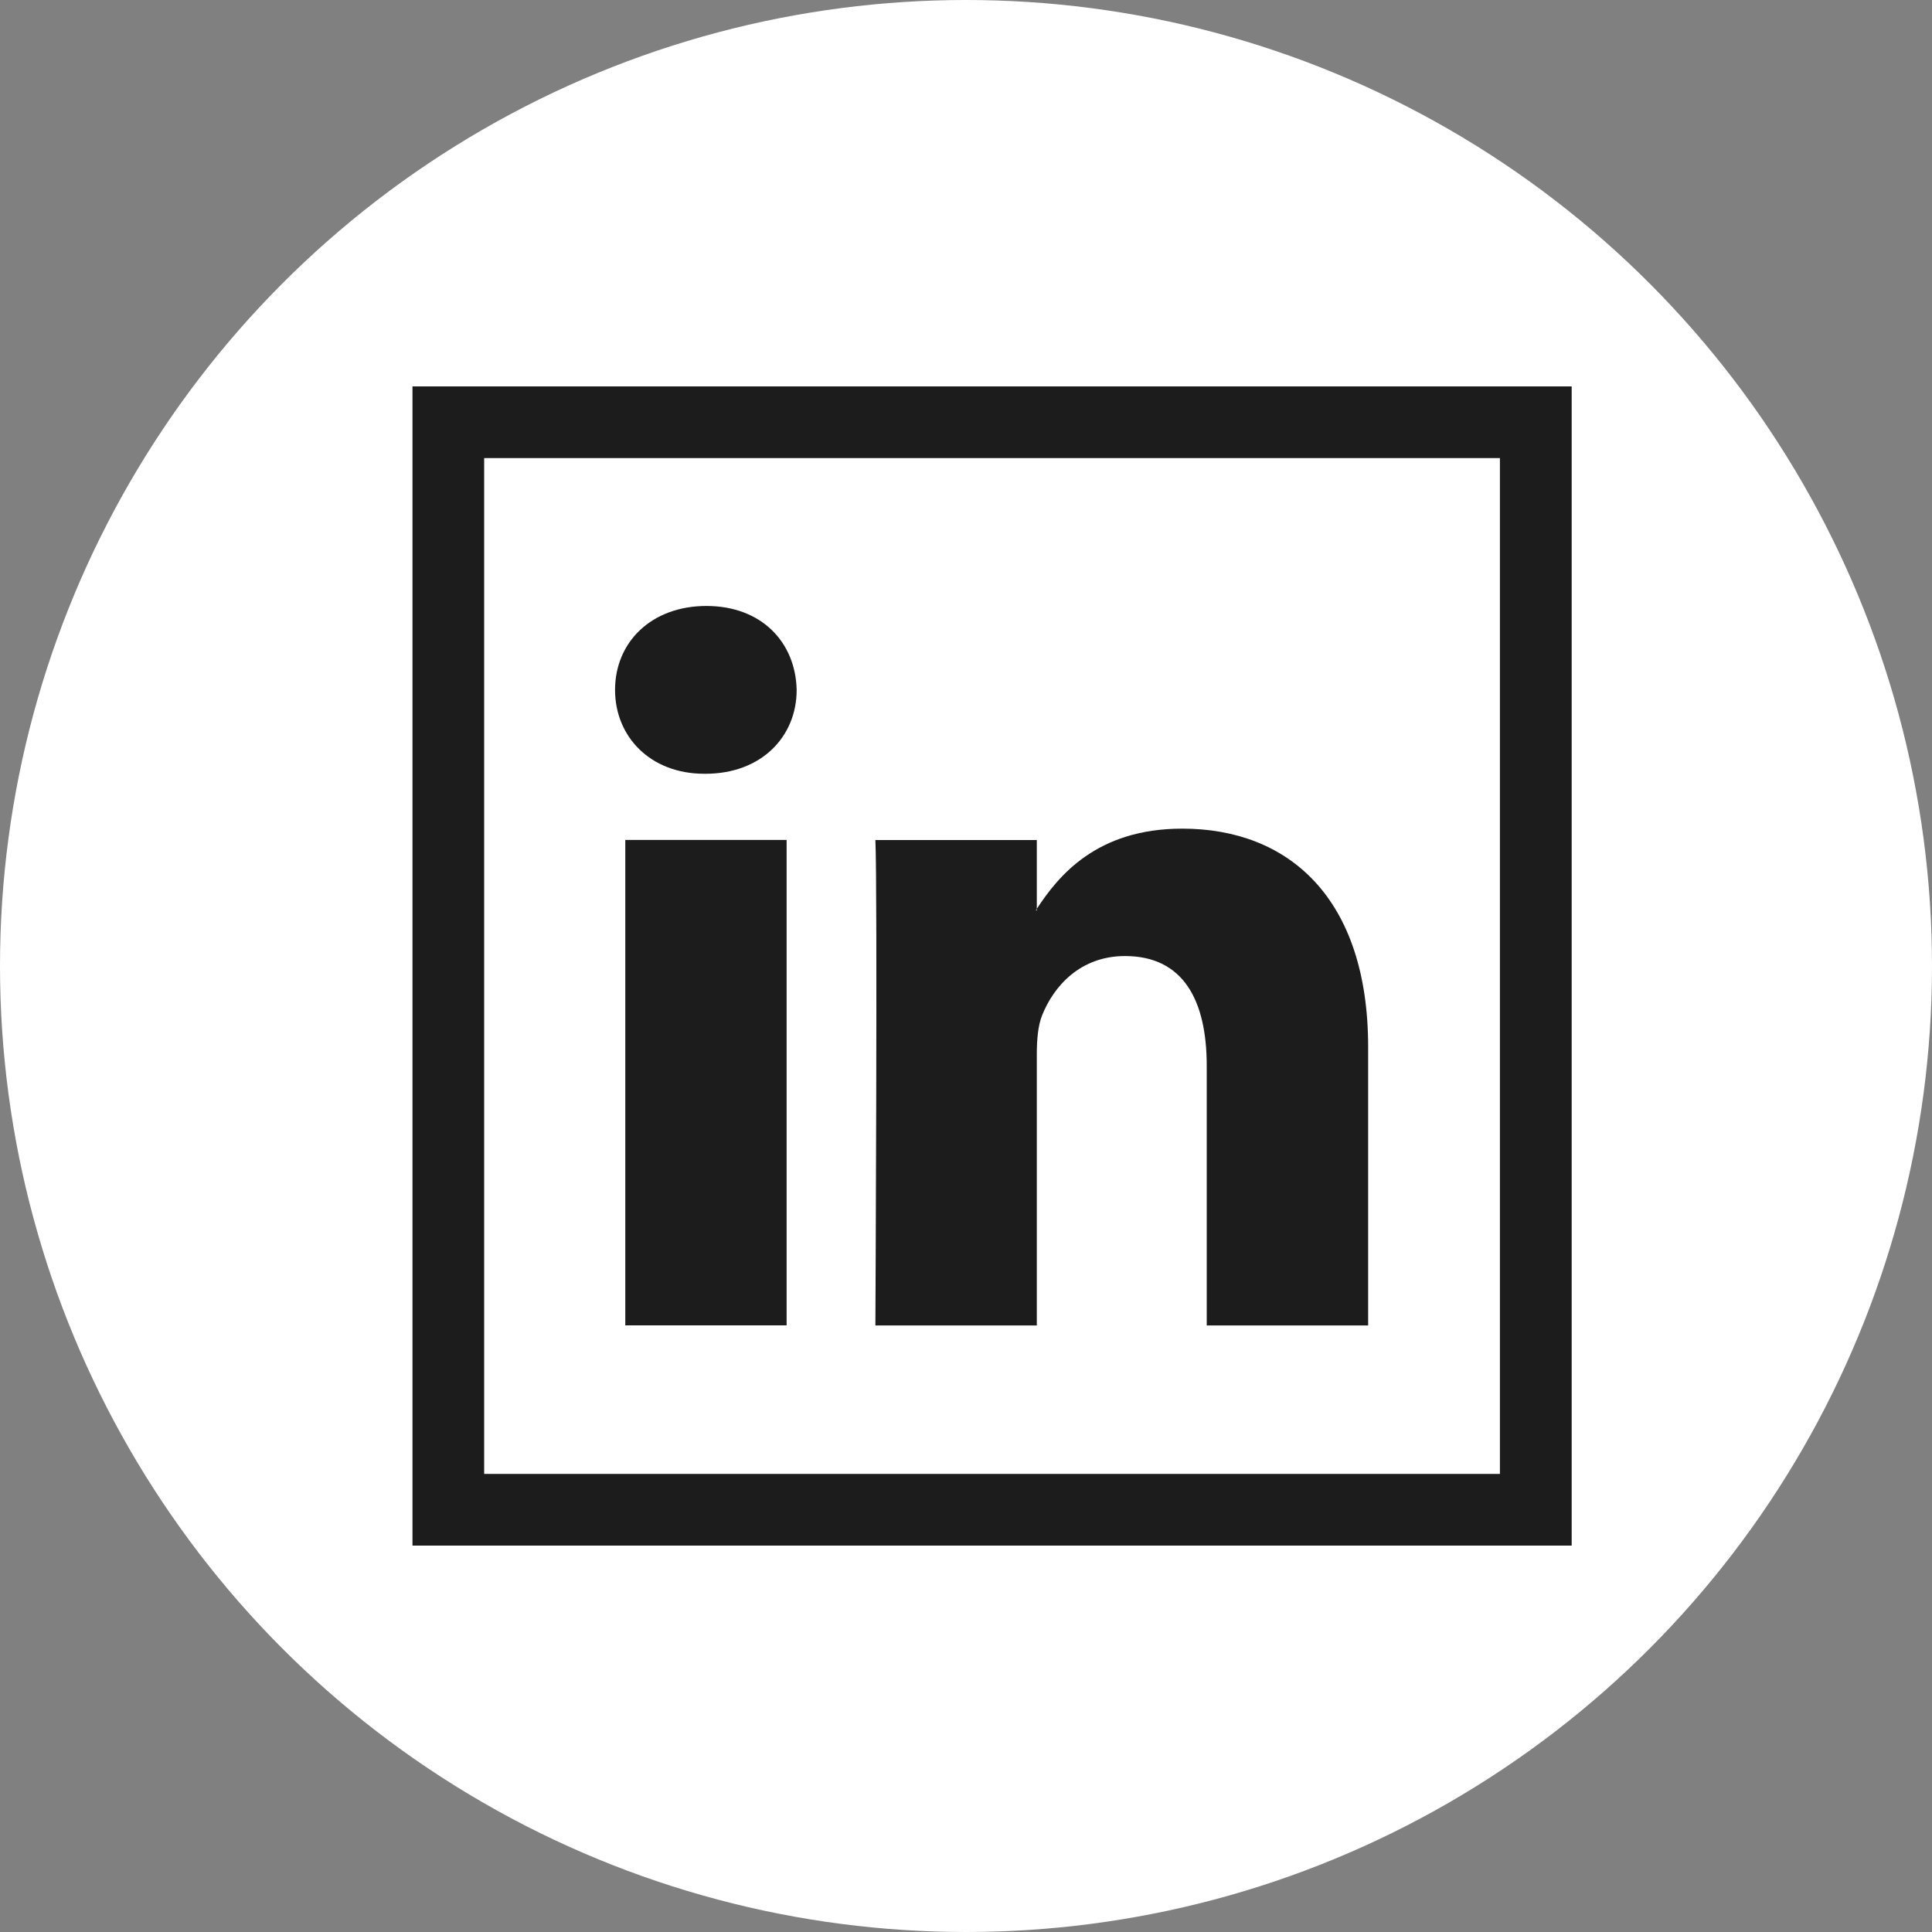 <svg width="20" height="20" viewBox="0 0 20 20" fill="none" xmlns="http://www.w3.org/2000/svg">
<rect x="0" y="0" width="20" height="20" fill="#808080" stroke="none"/>
<g clip-path="url(#clip0_766_933)">
<circle cx="10" cy="10" r="10" fill="white"/>
<path d="M6.473 8.695H8.143V13.72H6.473V8.695Z" fill="#1C1C1C"/>
<path d="M7.291 8.01H7.302C7.884 8.01 8.247 7.624 8.247 7.142C8.236 6.649 7.884 6.273 7.313 6.273C6.741 6.273 6.367 6.649 6.367 7.142C6.367 7.624 6.73 8.01 7.291 8.01Z" fill="#1C1C1C"/>
<path d="M10.733 13.721V10.915C10.733 10.764 10.745 10.615 10.789 10.508C10.91 10.207 11.184 9.897 11.646 9.897C12.251 9.897 12.492 10.357 12.492 11.033V13.721H14.163V10.839C14.163 9.296 13.339 8.578 12.239 8.578C11.352 8.578 10.956 9.067 10.733 9.408V9.425H10.723C10.726 9.419 10.73 9.414 10.733 9.408V8.696H9.062C9.085 9.167 9.062 13.721 9.062 13.721H10.733V13.721Z" fill="#1C1C1C"/>
<path d="M4.27 4V16H16.27V4H4.27ZM15.527 15.258H5.012V4.742H15.527V15.258Z" fill="#1C1C1C"/>
</g>
<defs>
<clipPath id="clip0_766_933">
<rect width="20" height="20" fill="white"/>
</clipPath>
</defs>
</svg>
